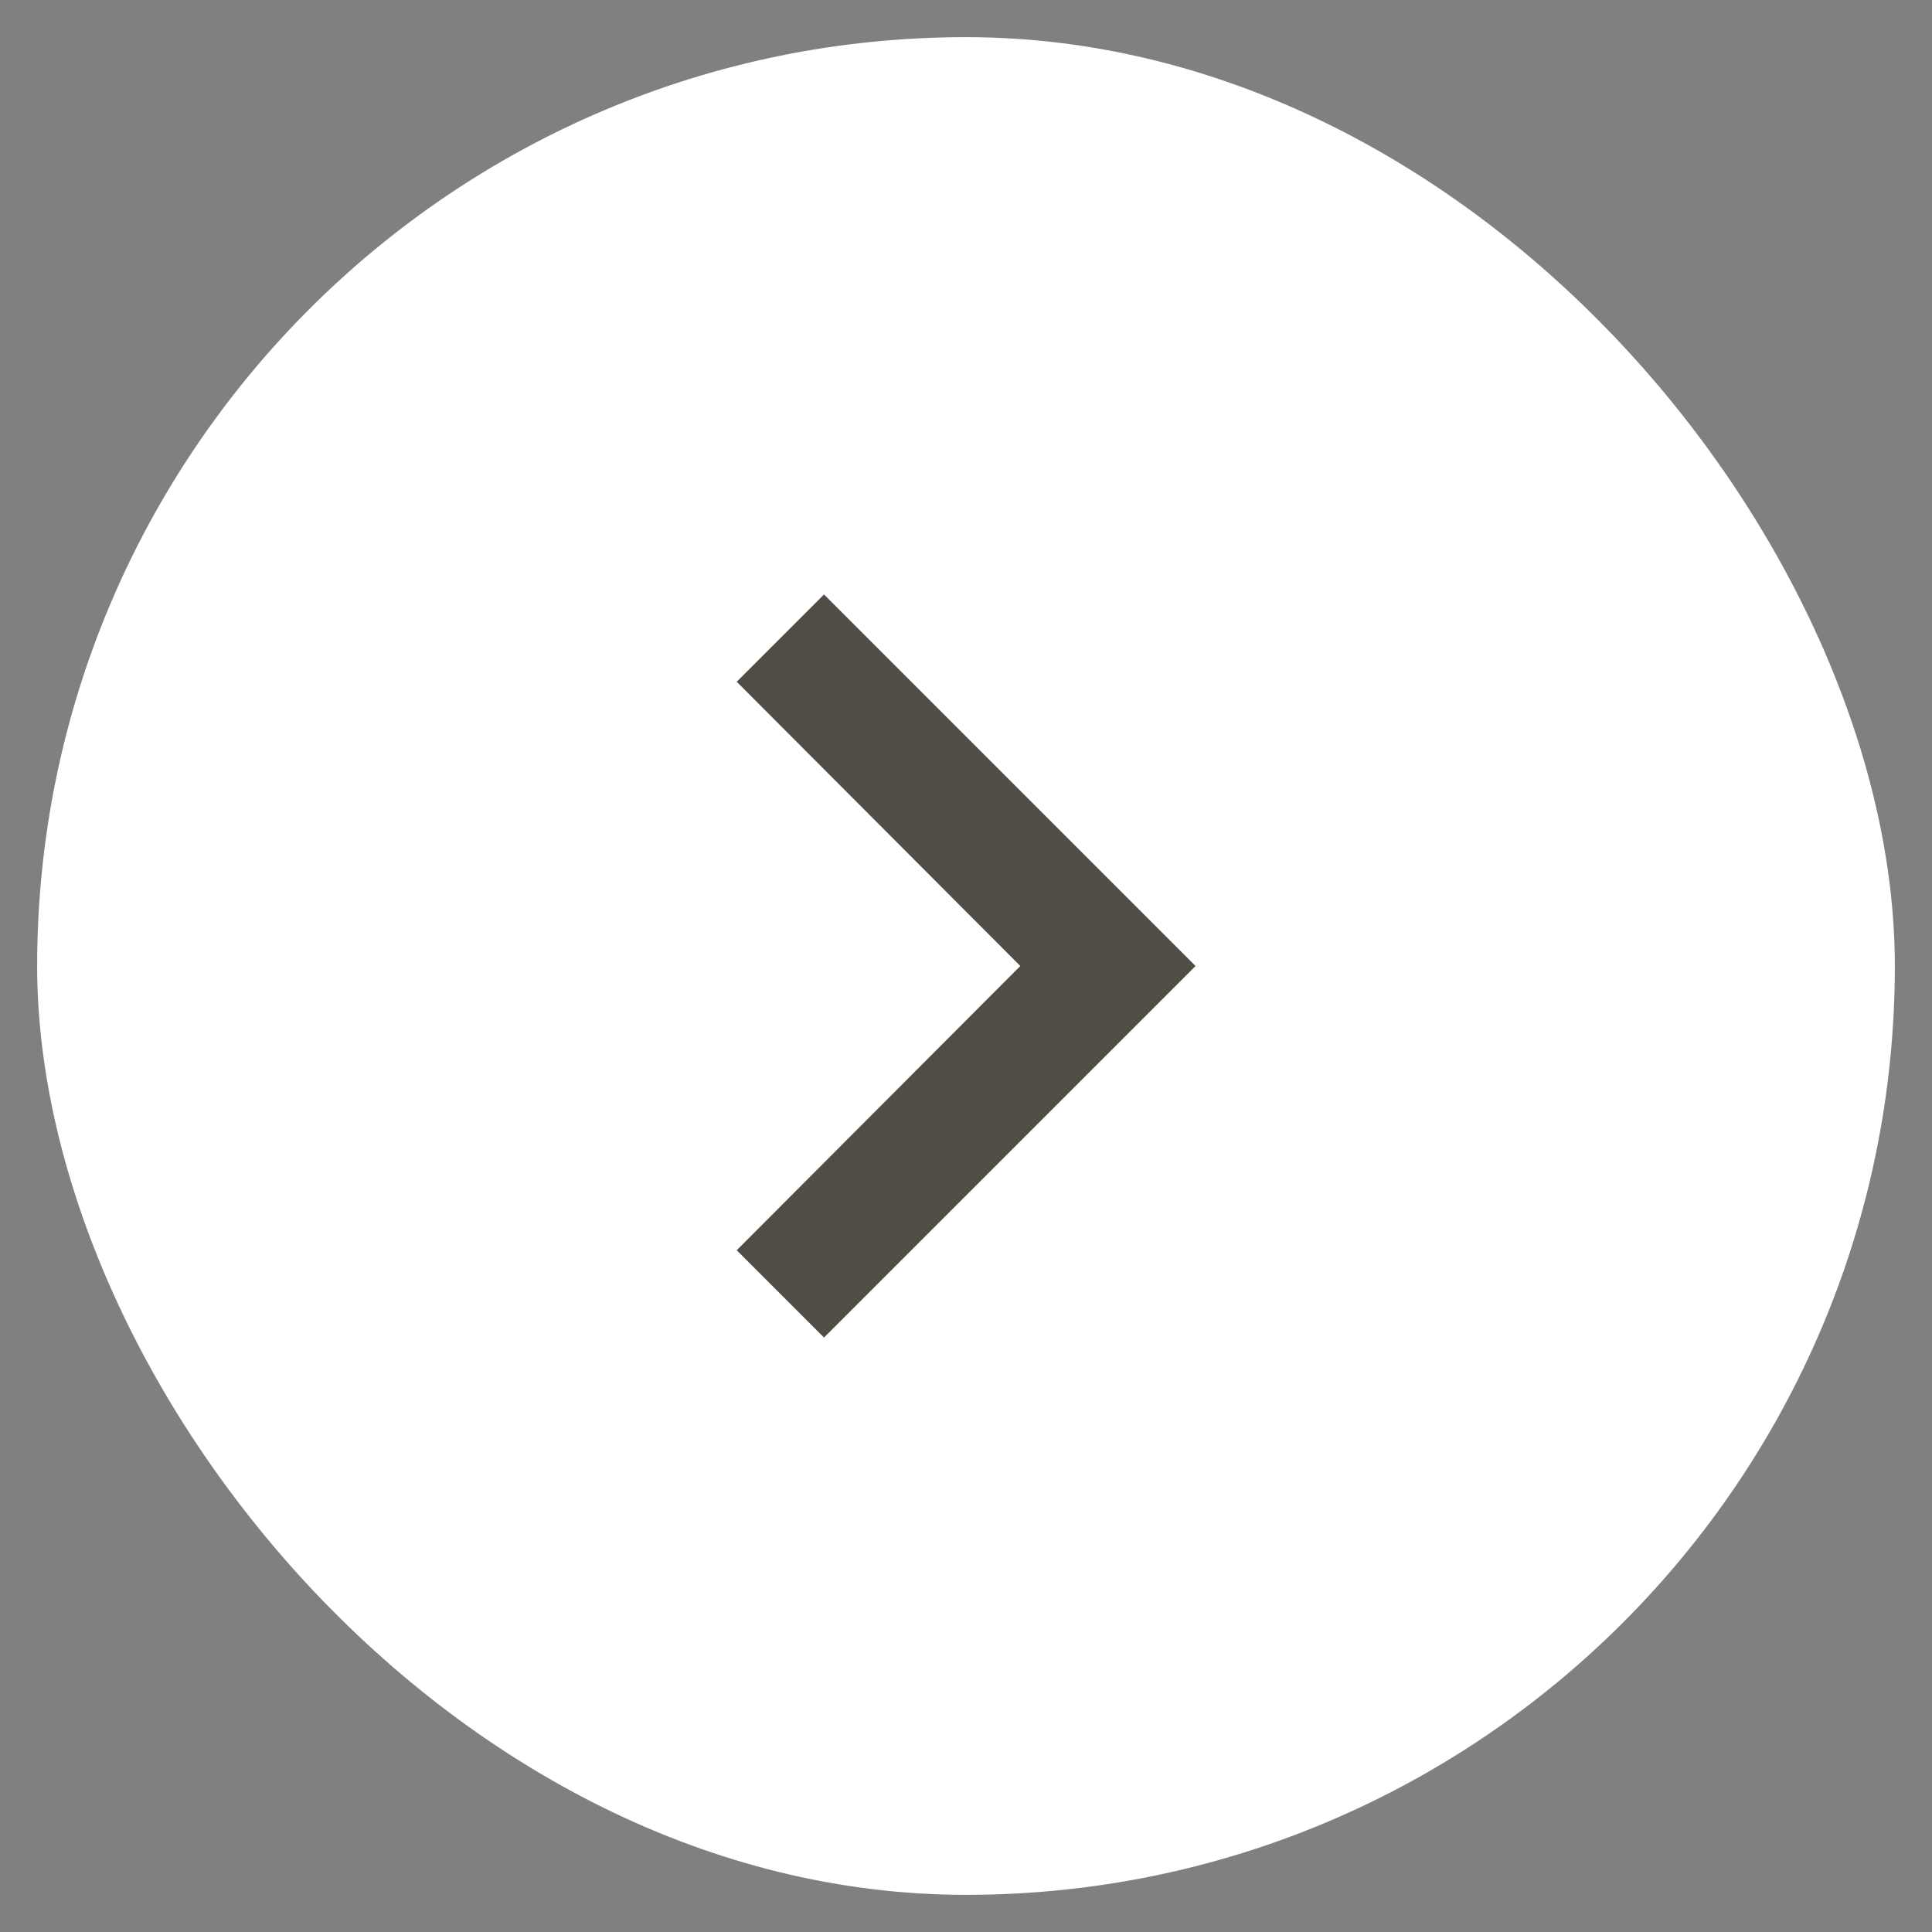 <svg width="26" height="26" viewBox="0 0 26 26" fill="none" xmlns="http://www.w3.org/2000/svg">
<rect x="0" y="0" width="26" height="26" fill="#808080" stroke="none"/>
<rect x="0.5" y="0.5" width="25" height="25" rx="12.5" fill="white"/>
<path d="M10.621 9.175L11.089 8.707L15.382 13L11.089 17.293L10.621 16.825L14.085 13.353L14.437 13L14.085 12.647L10.621 9.175Z" fill="#504D44" stroke="#504D44"/>
</svg>
